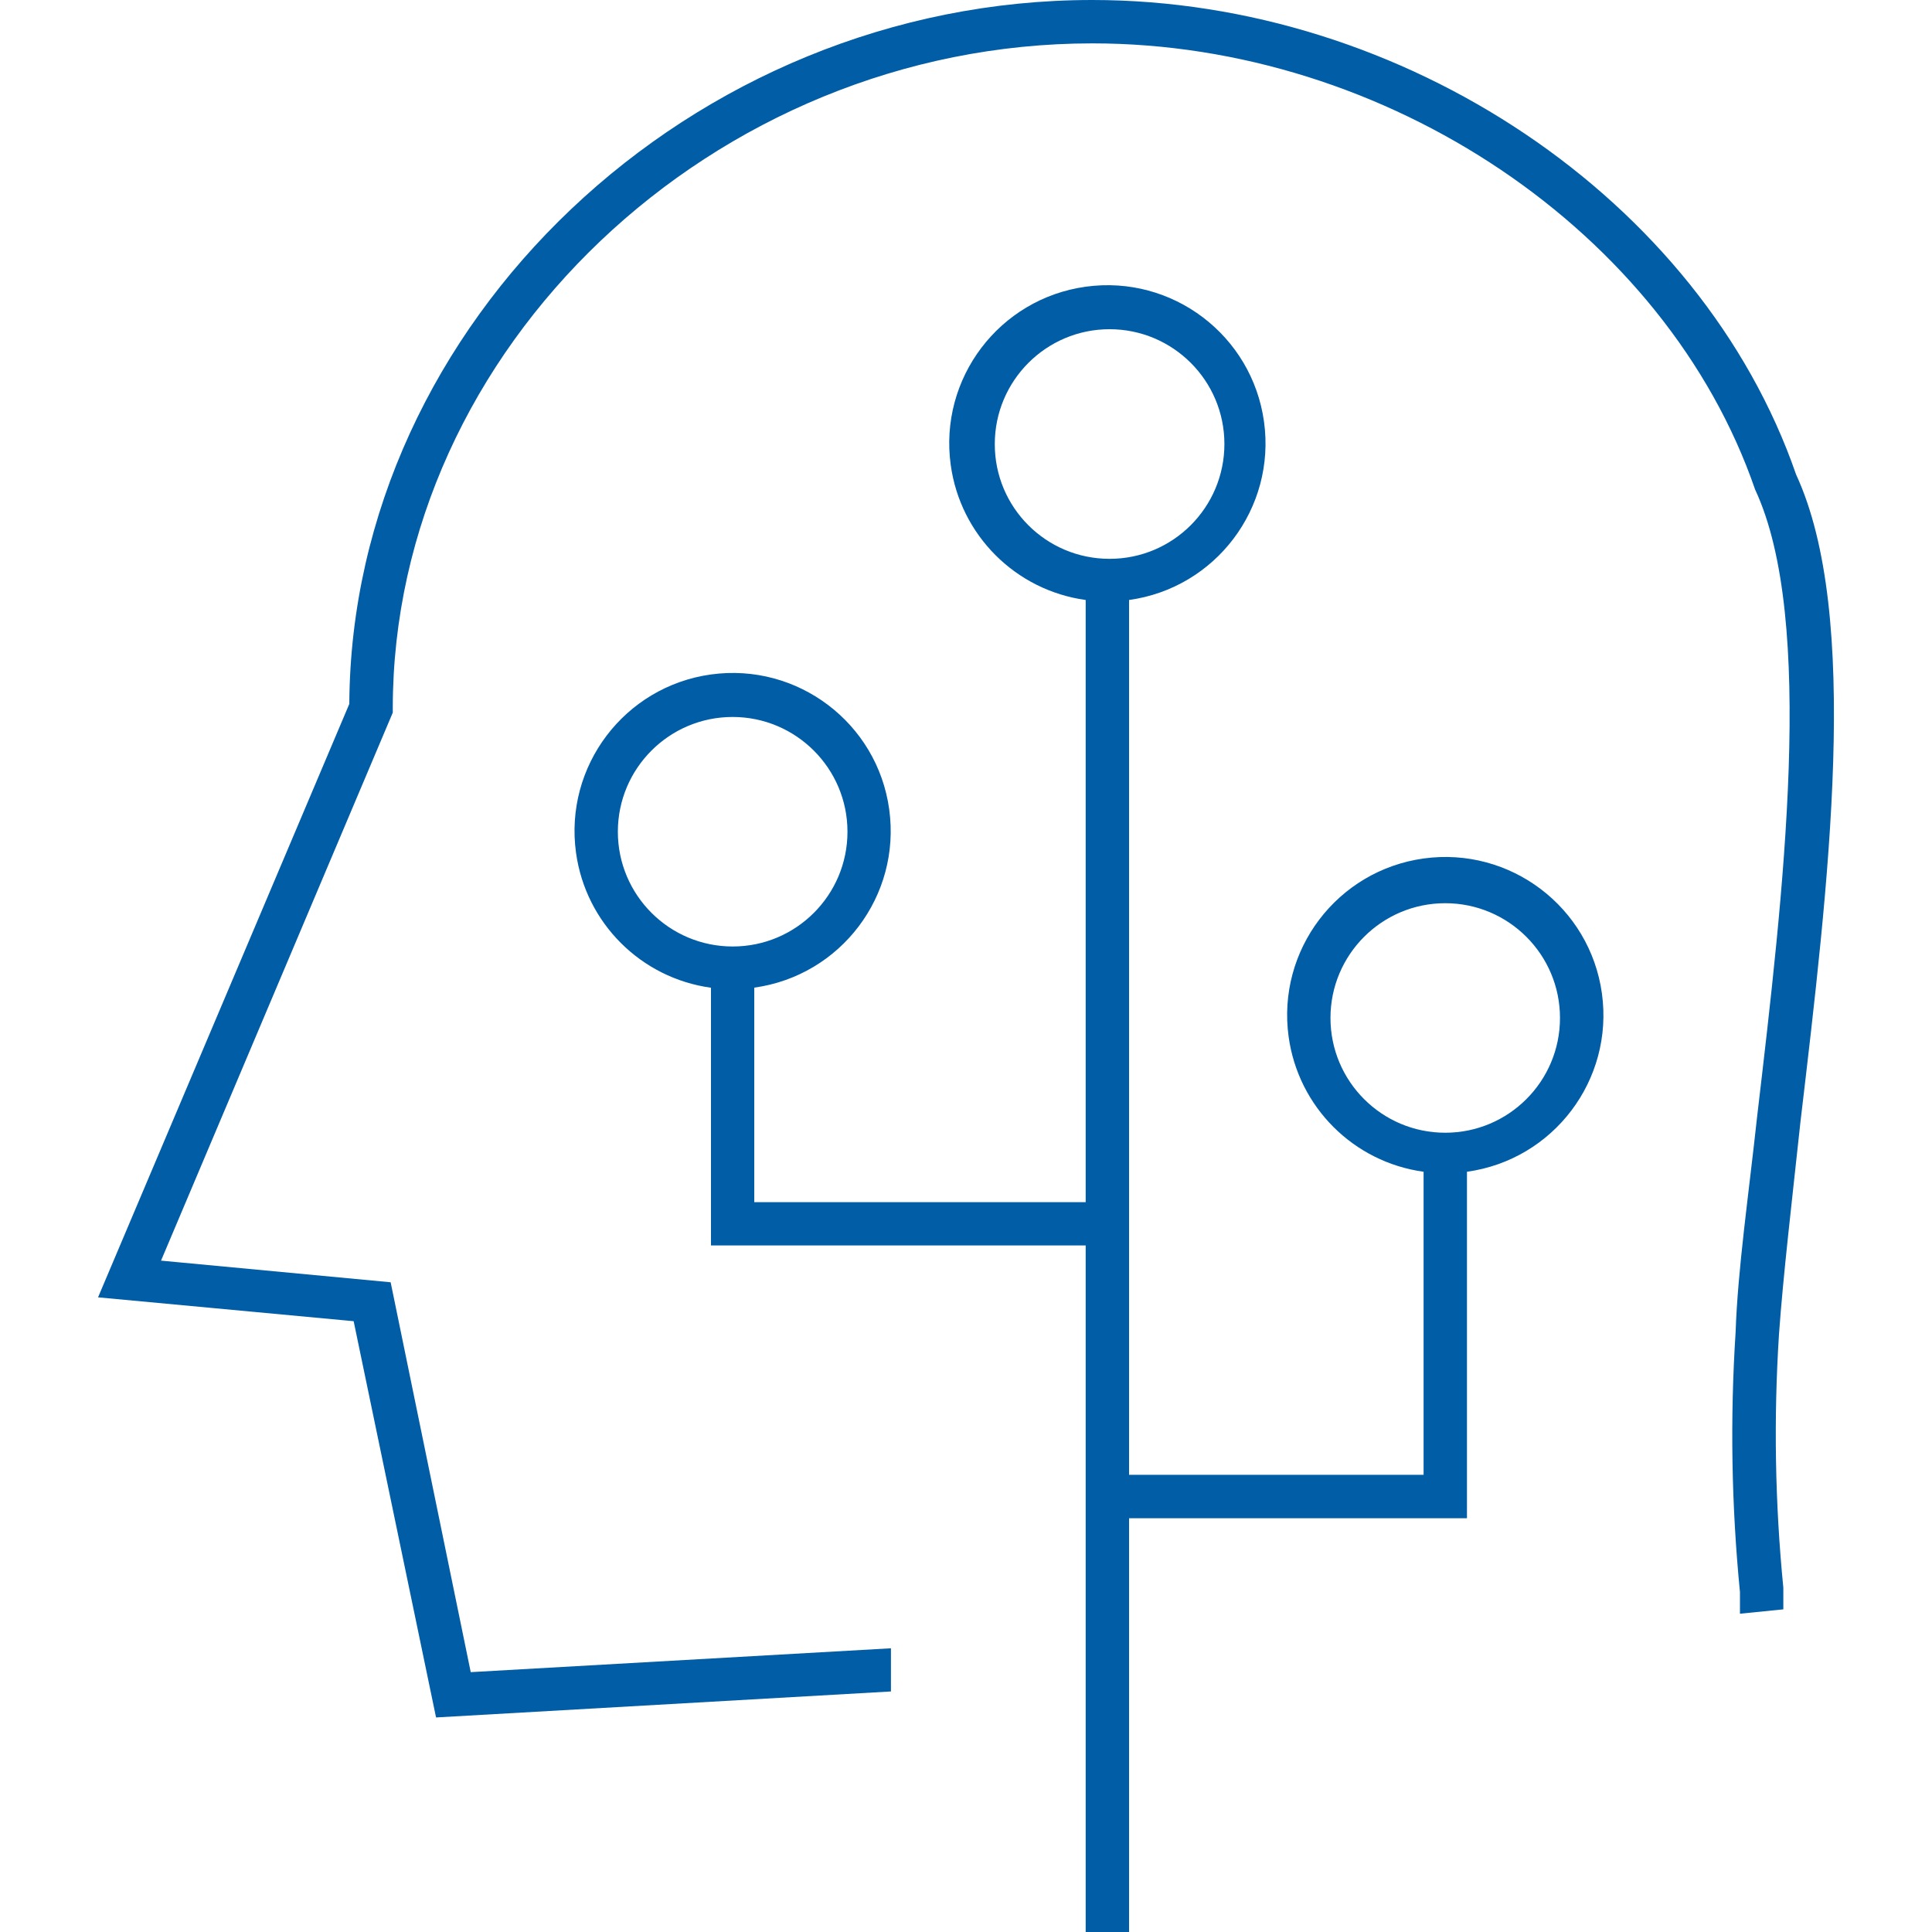 <?xml version="1.0" encoding="utf-8"?>
<!-- Generator: Adobe Illustrator 17.0.0, SVG Export Plug-In . SVG Version: 6.00 Build 0)  -->
<!DOCTYPE svg PUBLIC "-//W3C//DTD SVG 1.1//EN" "http://www.w3.org/Graphics/SVG/1.1/DTD/svg11.dtd">
<svg version="1.1" id="Camada_1" xmlns="http://www.w3.org/2000/svg" xmlns:xlink="http://www.w3.org/1999/xlink" x="0px" y="0px"
	 width="20px" height="20px" viewBox="0 0 20 20" enable-background="new 0 0 20 20" xml:space="preserve">
<g id="noun_knowledge_1431913" transform="translate(-9.9 -5.4)">
	<g id="Group" transform="translate(9.9 5.4)">
		<path id="Path" fill="#015DA6" d="M18.638,11.616c0.291-2.466,0.628-5.247-0.045-6.704C17.607,2.063,14.534,0,11.306,0
			C7.158,0,3.638,3.341,3.616,7.287L1.015,13.43l2.646,0.247l0.853,4.102l4.709-0.269v-0.447l-4.35,0.247l-0.829-4.036l-2.377-0.224
			l2.399-5.673V7.332c0-3.722,3.318-6.883,7.242-6.883c3.049,0,5.942,1.951,6.861,4.619l0,0c0.628,1.345,0.291,4.193,0.022,6.48
			c-0.09,0.829-0.202,1.592-0.224,2.242c-0.058,0.897-0.043,1.796,0.045,2.691v0.224l0.449-0.045v-0.224
			c-0.086-0.872-0.101-1.749-0.045-2.623C18.459,13.206,18.549,12.444,18.638,11.616z"/>
		<path id="Compound_Path" fill="#015DA6" d="M11.239,15.717V20h0.449v-4.283h3.498V12.13c0.895-0.124,1.521-0.95,1.397-1.846
			c-0.124-0.895-0.95-1.521-1.846-1.397c-0.895,0.124-1.521,0.95-1.397,1.846c0.1,0.726,0.671,1.297,1.397,1.397v3.137h-3.049V6.211
			c0.895-0.124,1.521-0.95,1.397-1.846c-0.124-0.895-0.95-1.521-1.846-1.397c-0.895,0.124-1.521,0.95-1.397,1.846
			c0.1,0.726,0.671,1.297,1.397,1.397v6.234H7.808v-2.221c0.895-0.124,1.521-0.95,1.397-1.846C9.082,7.483,8.255,6.858,7.36,6.982
			c-0.895,0.124-1.521,0.95-1.397,1.846c0.1,0.726,0.671,1.297,1.397,1.397v2.668h3.879V15.717z M13.773,10.538
			c0-0.656,0.532-1.188,1.188-1.188s1.188,0.532,1.188,1.188c0,0.656-0.532,1.188-1.188,1.188S13.773,11.194,13.773,10.538
			L13.773,10.538z M6.396,8.61c0-0.656,0.532-1.188,1.188-1.188S8.773,7.954,8.773,8.61c0,0.656-0.532,1.188-1.188,1.188
			S6.396,9.266,6.396,8.61L6.396,8.61z M10.298,4.597c0-0.656,0.532-1.189,1.188-1.189s1.189,0.532,1.189,1.188
			c0,0.656-0.532,1.189-1.188,1.189c0,0,0,0-0.001,0C10.829,5.785,10.297,5.253,10.298,4.597
			C10.297,4.596,10.297,4.596,10.298,4.597L10.298,4.597z"/>
	</g>
</g>
</svg>
